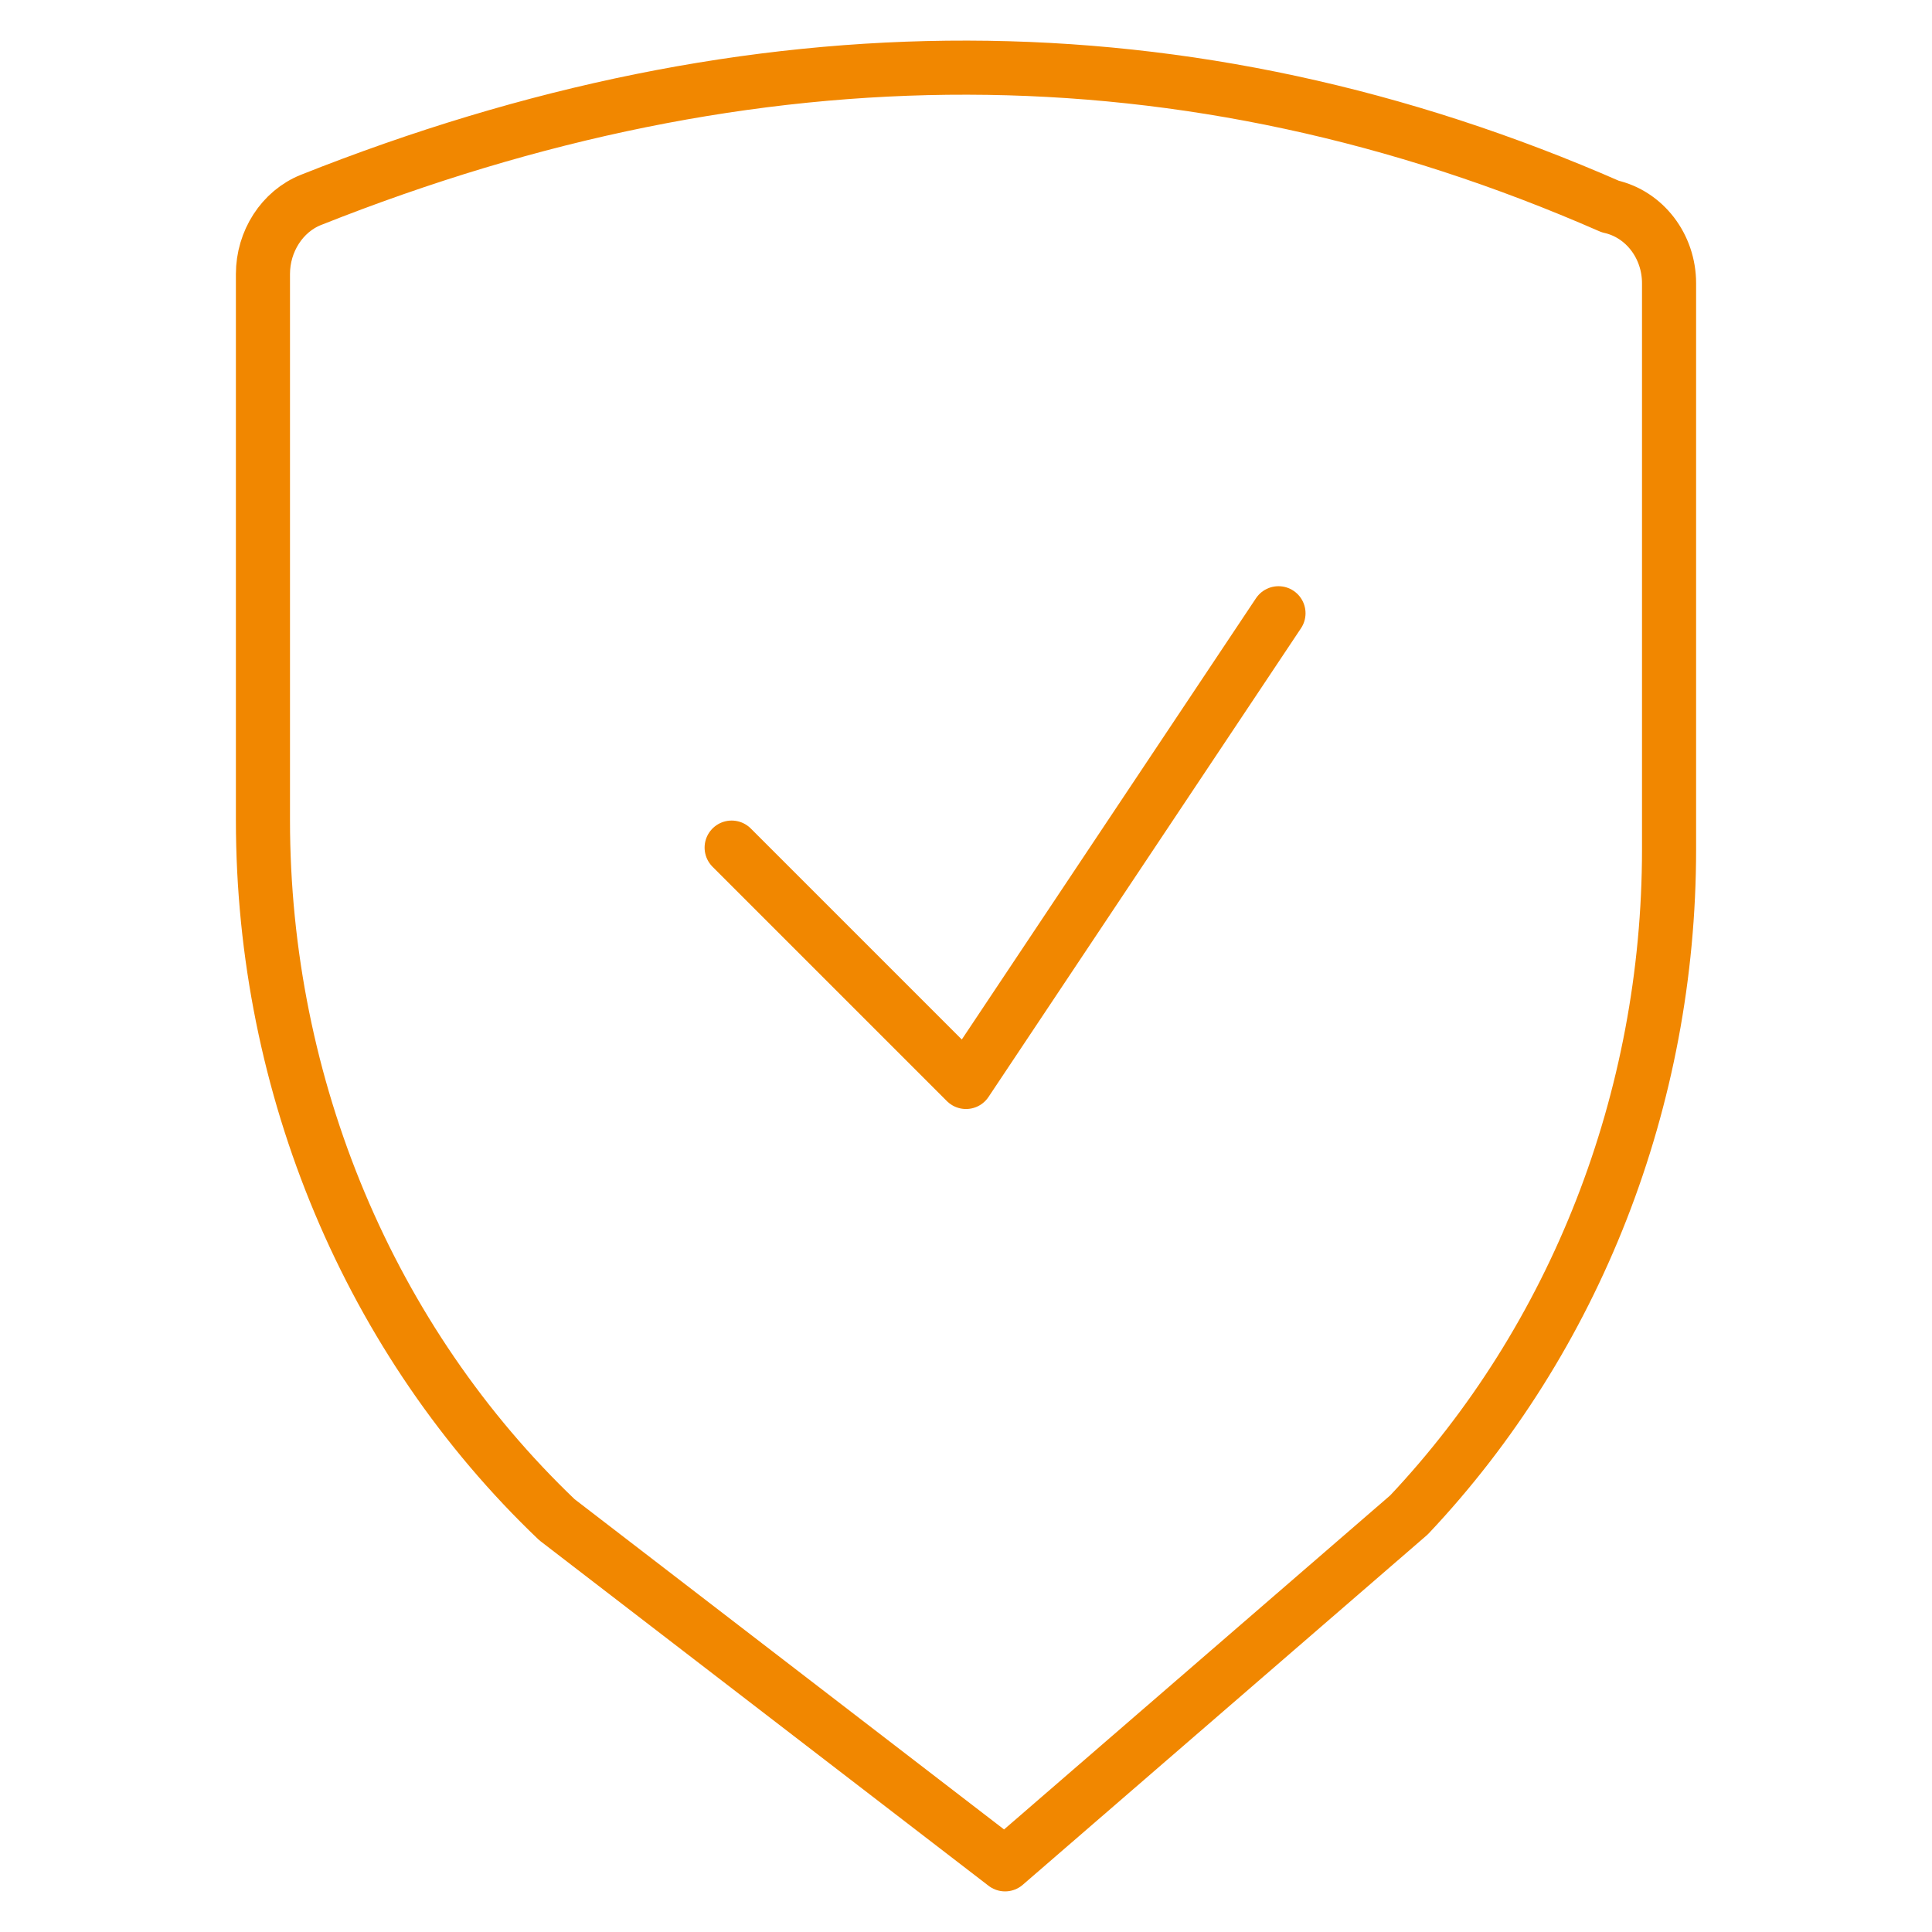 <?xml version="1.0" encoding="UTF-8"?>
<svg xmlns="http://www.w3.org/2000/svg" xmlns:xlink="http://www.w3.org/1999/xlink" version="1.1" id="Ebene_1" x="0px" y="0px" viewBox="0 0 500 500" style="enable-background:new 0 0 500 500;" xml:space="preserve">
<style type="text/css">
	.st0{fill:none;stroke:#F18700;stroke-width:14;stroke-linecap:round;stroke-linejoin:round;stroke-miterlimit:10;}
</style>
<g>
	<path class="st0" d="M260.11,482.49L144.13,393.3c-48.43-46.19-76.08-112-76.08-181.06V70.92c0-8.46,4.97-16.22,12.44-19.19   C194.94,6.22,307.1,5.41,416.74,53.45c8.86,1.98,15.21,10.26,15.21,19.86v146.52c0,64.6-24.21,126.56-67.32,172.24L260.11,482.49z"></path>
	<polyline class="st0" points="330.87,158.71 250,280.01 189.35,219.36  "></polyline>
</g>
</svg>
